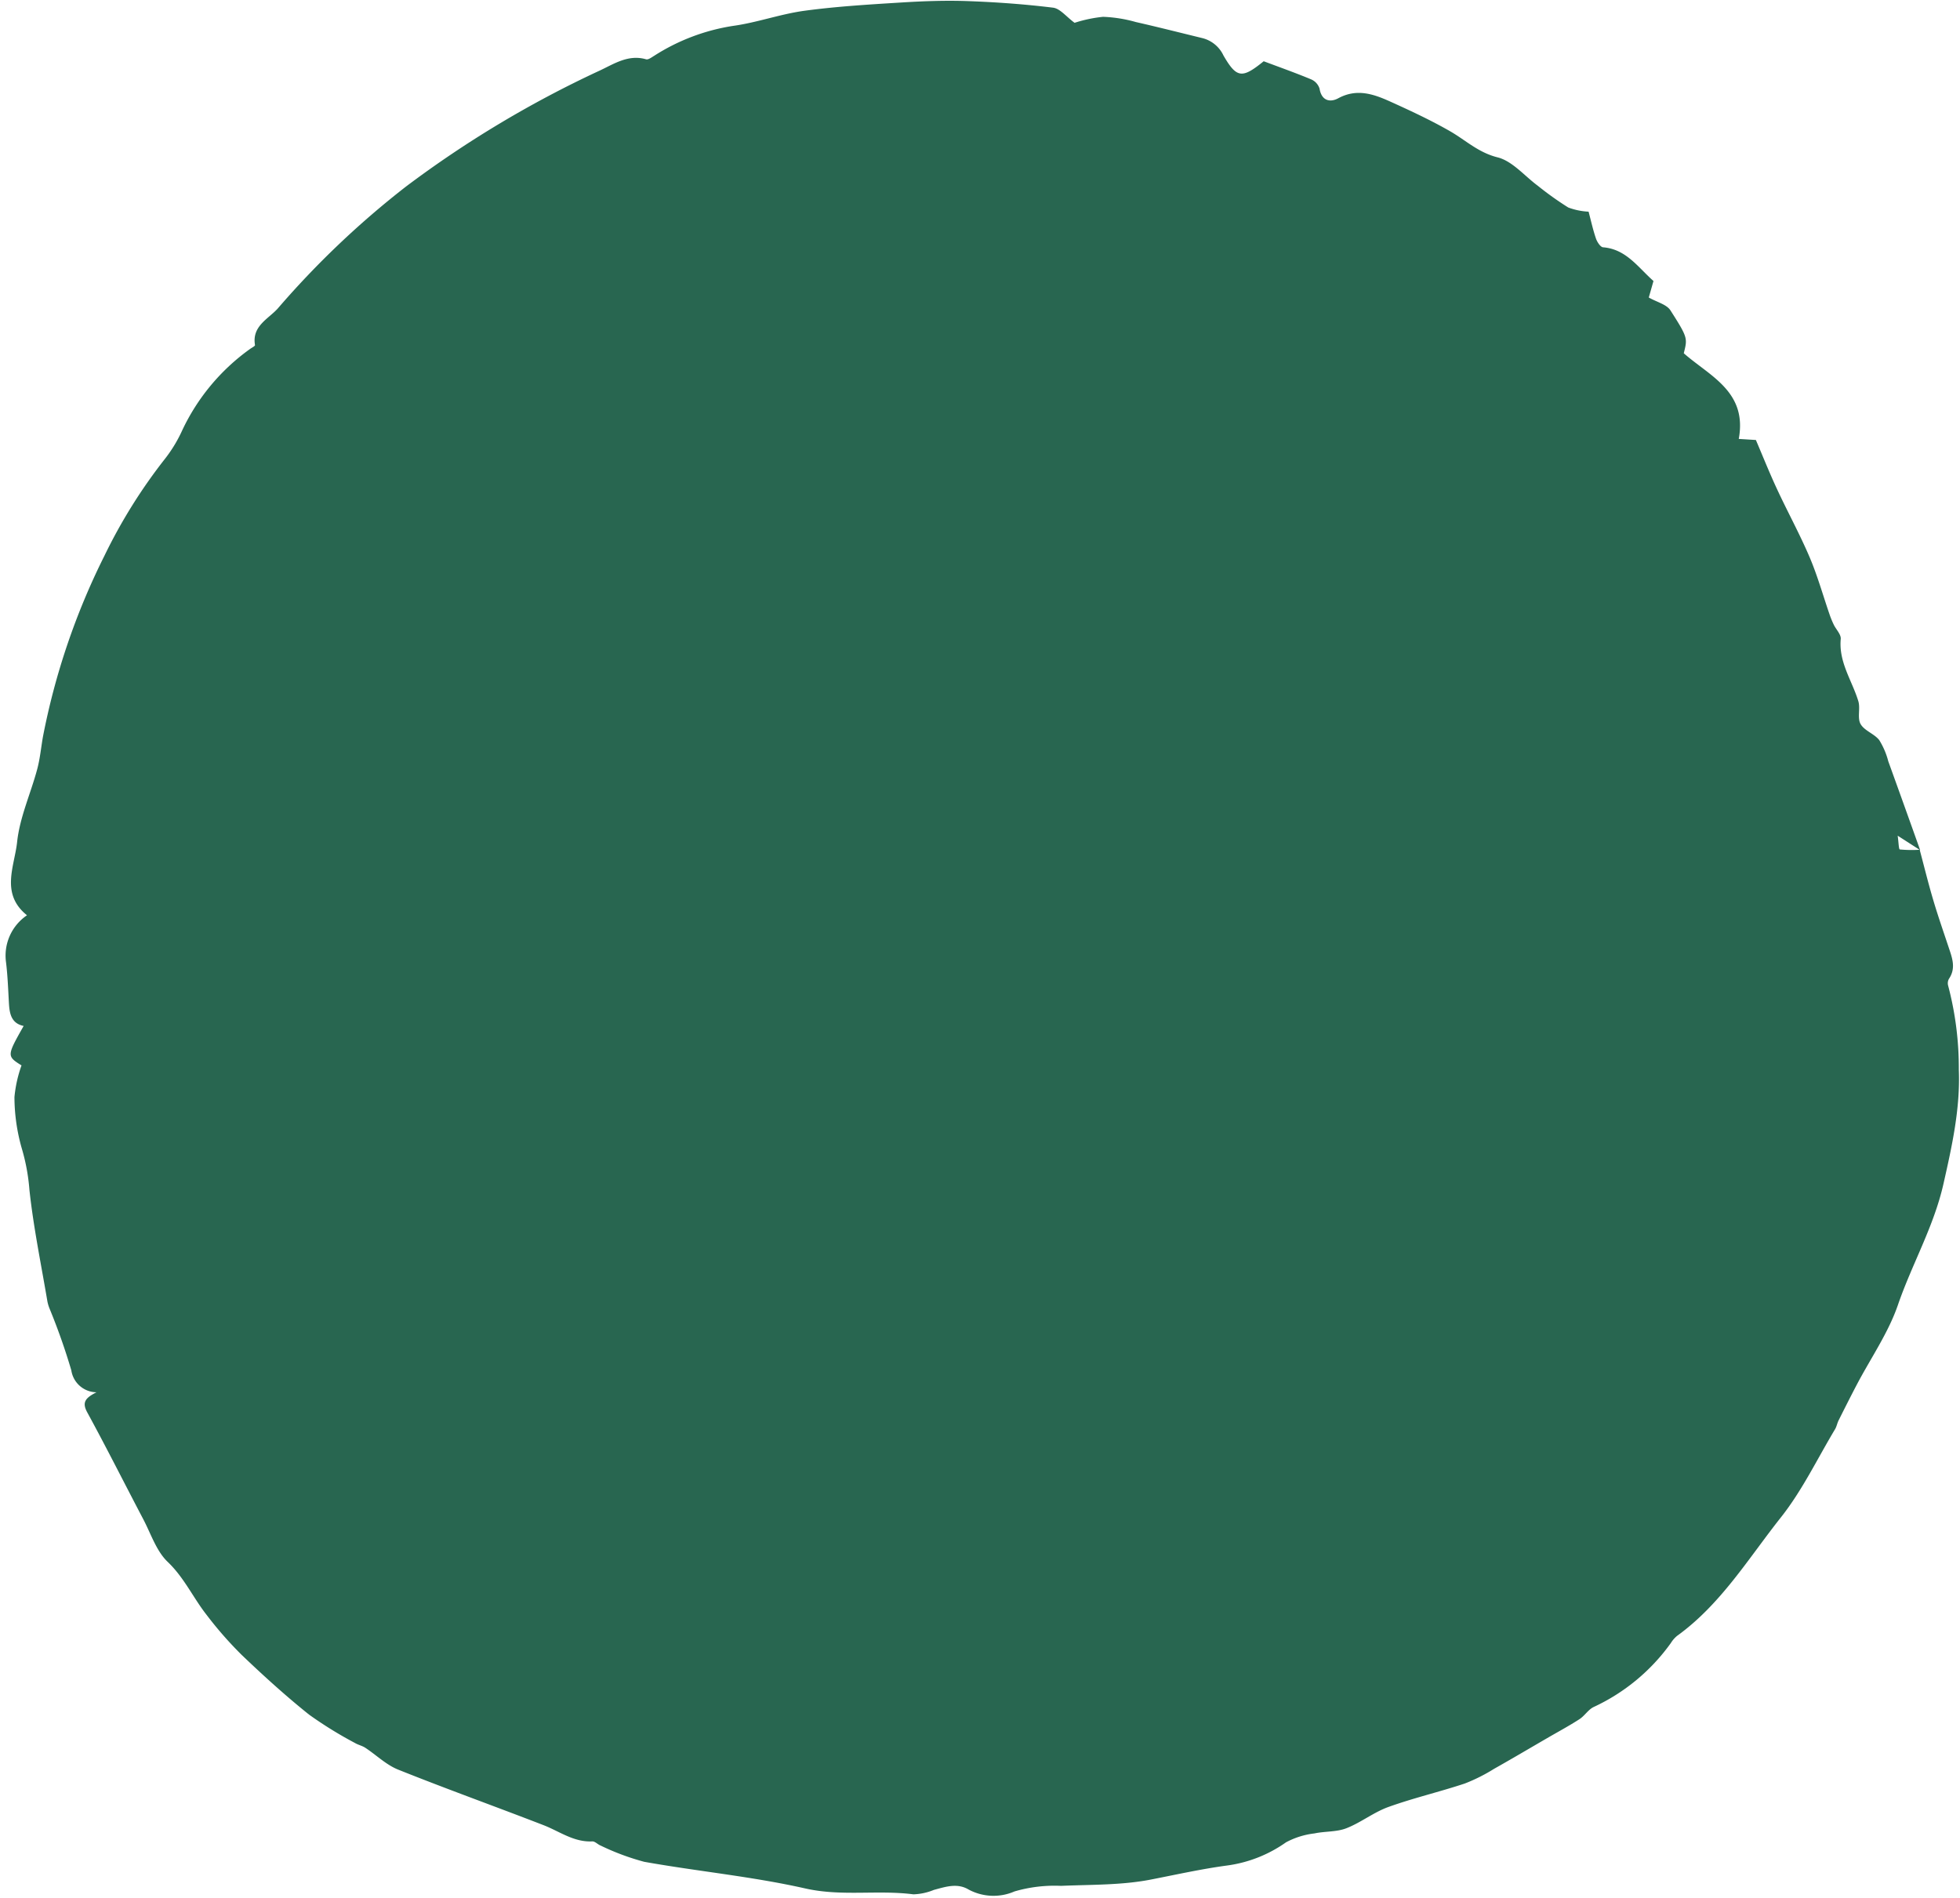 <?xml version="1.0" encoding="UTF-8" standalone="no"?><svg xmlns="http://www.w3.org/2000/svg" xmlns:xlink="http://www.w3.org/1999/xlink" fill="#000000" height="238.2" preserveAspectRatio="xMidYMid meet" version="1" viewBox="-0.7 -0.1 246.0 238.2" width="246" zoomAndPan="magnify"><g id="change1_1"><path d="M240.241,106.557c.561,2.1,1.08,4.22,1.7,6.307.587,1.984,1.27,3.939,1.922,5.9.44,1.324.969,2.631.054,3.987a1.131,1.131,0,0,0-.106.86,40.408,40.408,0,0,1,1.34,10.562c.193,4.856-.851,9.567-1.93,14.333-1.218,5.378-3.954,10.064-5.709,15.175-1.208,3.516-3.417,6.686-5.166,10.018-.78,1.486-1.534,2.985-2.285,4.486-.177.353-.241.768-.442,1.1-2.228,3.714-4.125,7.694-6.793,11.062-4.089,5.161-7.551,10.927-13.04,14.881a3.667,3.667,0,0,0-.774.893,24.664,24.664,0,0,1-9.689,8.032c-.686.33-1.139,1.115-1.8,1.539-1.315.847-2.7,1.59-4.051,2.376-2.214,1.284-4.416,2.589-6.647,3.843a21.8,21.8,0,0,1-3.68,1.847c-3.171,1.053-6.442,1.814-9.584,2.943-1.843.662-3.452,1.959-5.283,2.673-1.231.479-2.681.364-4,.647a10,10,0,0,0-3.566,1.114,16.613,16.613,0,0,1-7.394,2.913c-3.222.432-6.4,1.146-9.584,1.766-3.668.714-7.5.625-11.265.788a17.922,17.922,0,0,0-5.839.7,6.594,6.594,0,0,1-5.777-.247c-1.423-.841-2.891-.33-4.337.053a7.354,7.354,0,0,1-2.574.558c-4.5-.581-9.013.293-13.573-.738-6.645-1.5-13.48-2.144-20.2-3.342a30.591,30.591,0,0,1-5.482-2.04c-.367-.144-.712-.541-1.053-.524-2.314.115-4.1-1.255-6.1-2.032-6.077-2.354-12.215-4.555-18.264-6.978-1.5-.6-2.742-1.834-4.124-2.742-.4-.261-.9-.361-1.306-.606a50.218,50.218,0,0,1-5.756-3.56c-2.927-2.342-5.713-4.873-8.426-7.465a47.274,47.274,0,0,1-4.435-5.058c-1.689-2.153-2.808-4.669-4.873-6.639-1.427-1.361-2.105-3.523-3.067-5.354-2.348-4.468-4.614-8.982-7.031-13.412-.672-1.232-.286-1.806,1.163-2.525a3.226,3.226,0,0,1-3.163-2.752A79.648,79.648,0,0,0,5.5,164.1a5.01,5.01,0,0,1-.251-.858c-.788-4.664-1.751-9.309-2.256-14a25.049,25.049,0,0,0-.959-5.2,23.551,23.551,0,0,1-.92-6.444A16.23,16.23,0,0,1,2,133.625c-1.854-1.168-1.854-1.2.268-4.953C.734,128.352.5,127.161.423,125.854c-.1-1.727-.157-3.461-.367-5.175a6.115,6.115,0,0,1,2.632-5.9c-3.368-2.7-1.563-6.149-1.239-9.2.329-3.094,1.7-6.07,2.518-9.122.356-1.32.481-2.7.716-4.053A88.034,88.034,0,0,1,12.4,69.671a66.835,66.835,0,0,1,7.655-12.246,17.658,17.658,0,0,0,2.138-3.559,26.318,26.318,0,0,1,8.453-10.14c.229-.175.681-.386.659-.516-.408-2.38,1.666-3.269,2.853-4.585a111.585,111.585,0,0,1,16.1-15.312A134.923,134.923,0,0,1,74.48,8.8c1.822-.834,3.643-2.114,5.906-1.457.275.08.7-.244,1.017-.438a25.567,25.567,0,0,1,9.9-3.755c3.022-.414,5.953-1.491,8.974-1.9,4.027-.544,8.1-.785,12.159-1.038C115.207.04,118-.06,120.772.039c3.573.129,7.15.387,10.7.824.879.109,1.647,1.126,2.7,1.9a17.125,17.125,0,0,1,3.575-.752,17.354,17.354,0,0,1,4.108.654c2.805.637,5.594,1.346,8.389,2.027a4,4,0,0,1,2.612,2.171c1.662,2.878,2.351,2.915,5.051.725,1.958.736,3.985,1.453,5.967,2.279a1.882,1.882,0,0,1,1.041,1.15c.254,1.561,1.348,1.762,2.343,1.221,2.346-1.276,4.463-.524,6.561.424,2.529,1.143,5.057,2.321,7.463,3.7,1.966,1.125,3.555,2.685,5.969,3.285,1.869.465,3.386,2.336,5.065,3.574a39.943,39.943,0,0,0,3.815,2.722,8.422,8.422,0,0,0,2.553.525c.3,1.127.548,2.271.925,3.371.148.433.559,1.071.892,1.1,2.895.233,4.357,2.483,6.327,4.232l-.589,2.071c1.021.581,2.237.863,2.719,1.615,2.212,3.456,2.139,3.5,1.673,5.383,3.253,2.867,8,4.807,6.9,10.751l2.15.134c.85,1.988,1.689,4.091,2.642,6.141,1.332,2.87,2.858,5.655,4.1,8.564.994,2.335,1.68,4.8,2.511,7.207a11.877,11.877,0,0,0,.524,1.274c.292.6.926,1.225.874,1.788-.272,2.922,1.423,5.225,2.208,7.811.275.907-.15,2.1.281,2.865.475.842,1.716,1.217,2.342,2.016a9.543,9.543,0,0,1,1.136,2.663q2.016,5.573,4,11.153c-.812-.525-1.621-1.044-2.821-1.815.119.83.128,1.7.266,1.726A15.909,15.909,0,0,0,240.241,106.557Z" fill="#286650"/></g></svg>